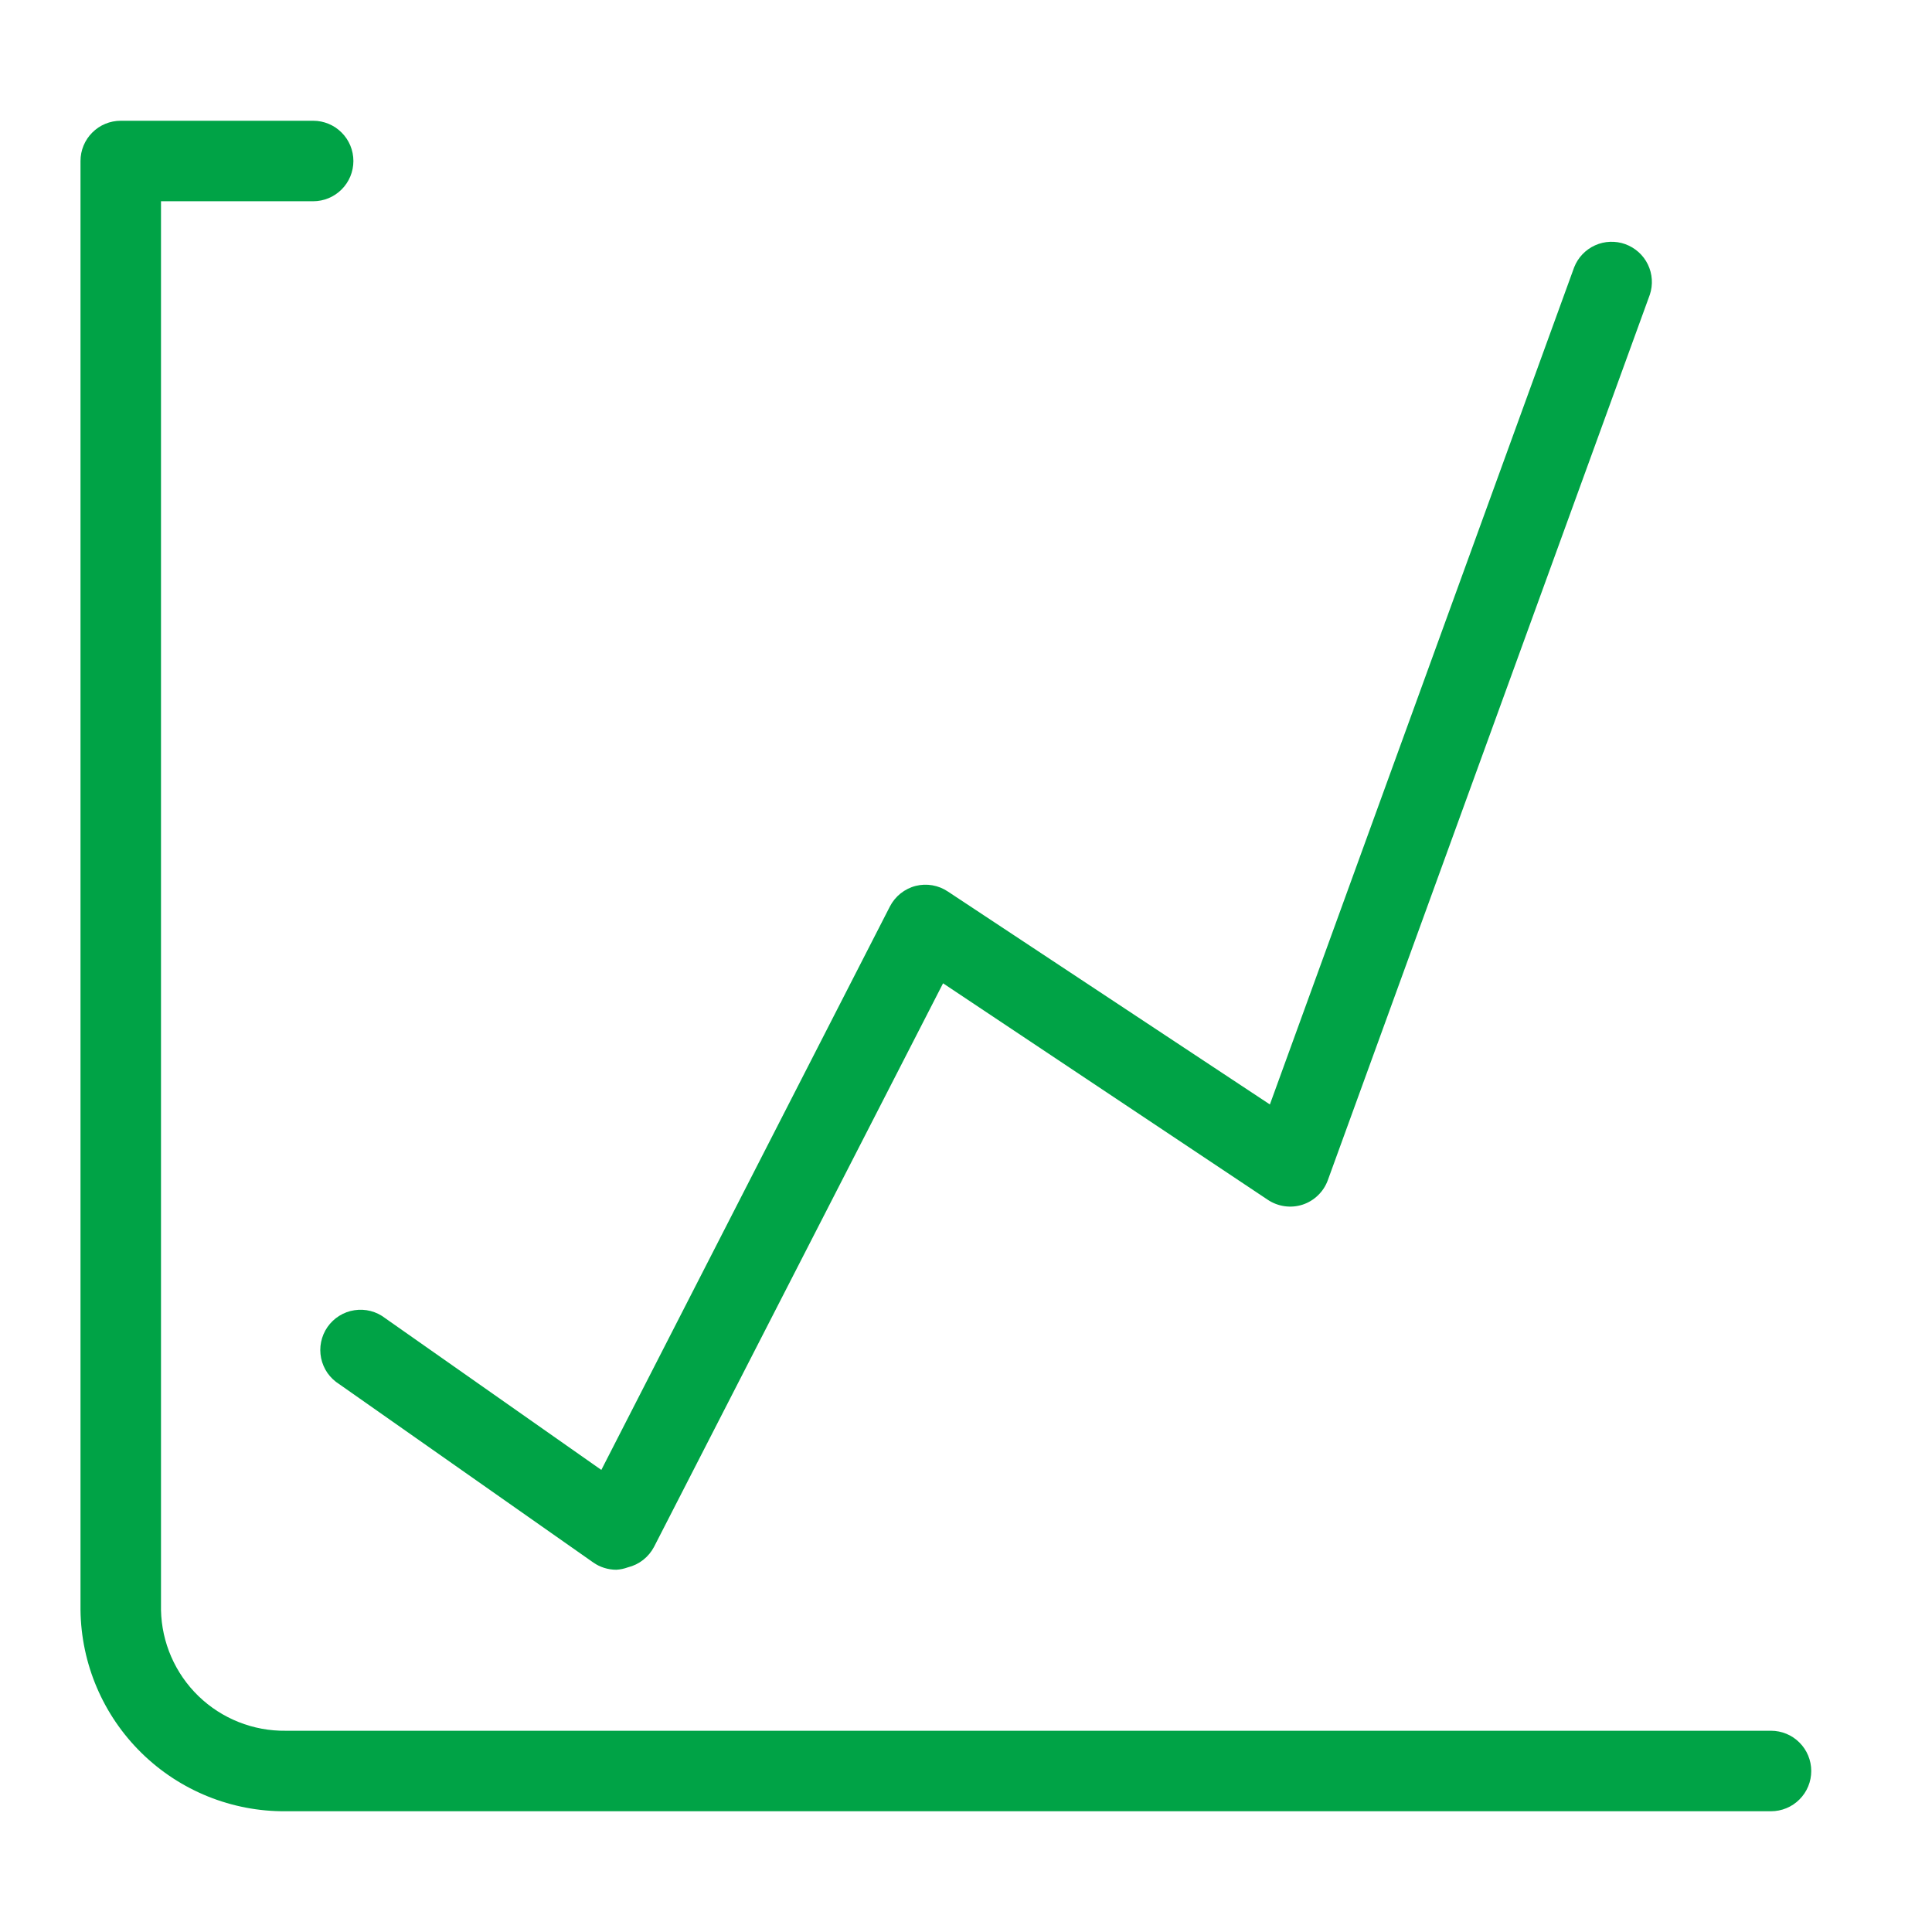 <svg width="48" height="48" viewBox="0 0 48 48" fill="none" xmlns="http://www.w3.org/2000/svg">
<path d="M15.31 39C15.106 38.999 14.907 38.937 14.74 38.82L8.43 34.39C8.315 34.318 8.215 34.224 8.137 34.113C8.06 34.002 8.006 33.876 7.978 33.743C7.951 33.61 7.95 33.473 7.978 33.34C8.005 33.207 8.059 33.081 8.136 32.97C8.214 32.858 8.313 32.764 8.428 32.692C8.543 32.62 8.672 32.572 8.806 32.552C8.94 32.531 9.077 32.538 9.208 32.572C9.34 32.606 9.463 32.667 9.57 32.75L14.94 36.52L22.11 22.52C22.175 22.395 22.265 22.284 22.375 22.197C22.486 22.109 22.613 22.045 22.75 22.01C22.886 21.976 23.027 21.971 23.165 21.995C23.303 22.019 23.434 22.072 23.55 22.15L31.55 27.44L39.11 6.64C39.205 6.398 39.392 6.202 39.629 6.095C39.866 5.988 40.136 5.978 40.38 6.066C40.625 6.155 40.826 6.335 40.94 6.569C41.054 6.804 41.072 7.073 40.99 7.32L32.99 29.32C32.938 29.463 32.855 29.592 32.745 29.698C32.636 29.803 32.505 29.883 32.36 29.93C32.217 29.976 32.065 29.989 31.916 29.968C31.767 29.947 31.625 29.893 31.5 29.81L23.43 24.43L16.25 38.43C16.184 38.556 16.092 38.667 15.98 38.755C15.868 38.843 15.738 38.906 15.6 38.94C15.507 38.974 15.409 38.995 15.31 39Z" fill="#00A346"/>
<path d="M44 45H7.1C5.761 45.011 4.473 44.49 3.517 43.553C2.561 42.616 2.016 41.339 2 40V4C2 3.735 2.105 3.48 2.293 3.293C2.48 3.105 2.735 3 3 3H7.78C8.045 3 8.3 3.105 8.487 3.293C8.675 3.48 8.78 3.735 8.78 4C8.78 4.265 8.675 4.52 8.487 4.707C8.3 4.895 8.045 5 7.78 5H4V40C4.016 40.808 4.351 41.577 4.931 42.139C5.512 42.701 6.292 43.011 7.1 43H44C44.265 43 44.52 43.105 44.707 43.293C44.895 43.48 45 43.735 45 44C45 44.265 44.895 44.52 44.707 44.707C44.52 44.895 44.265 45 44 45Z" fill="#00A346"/>
</svg>
